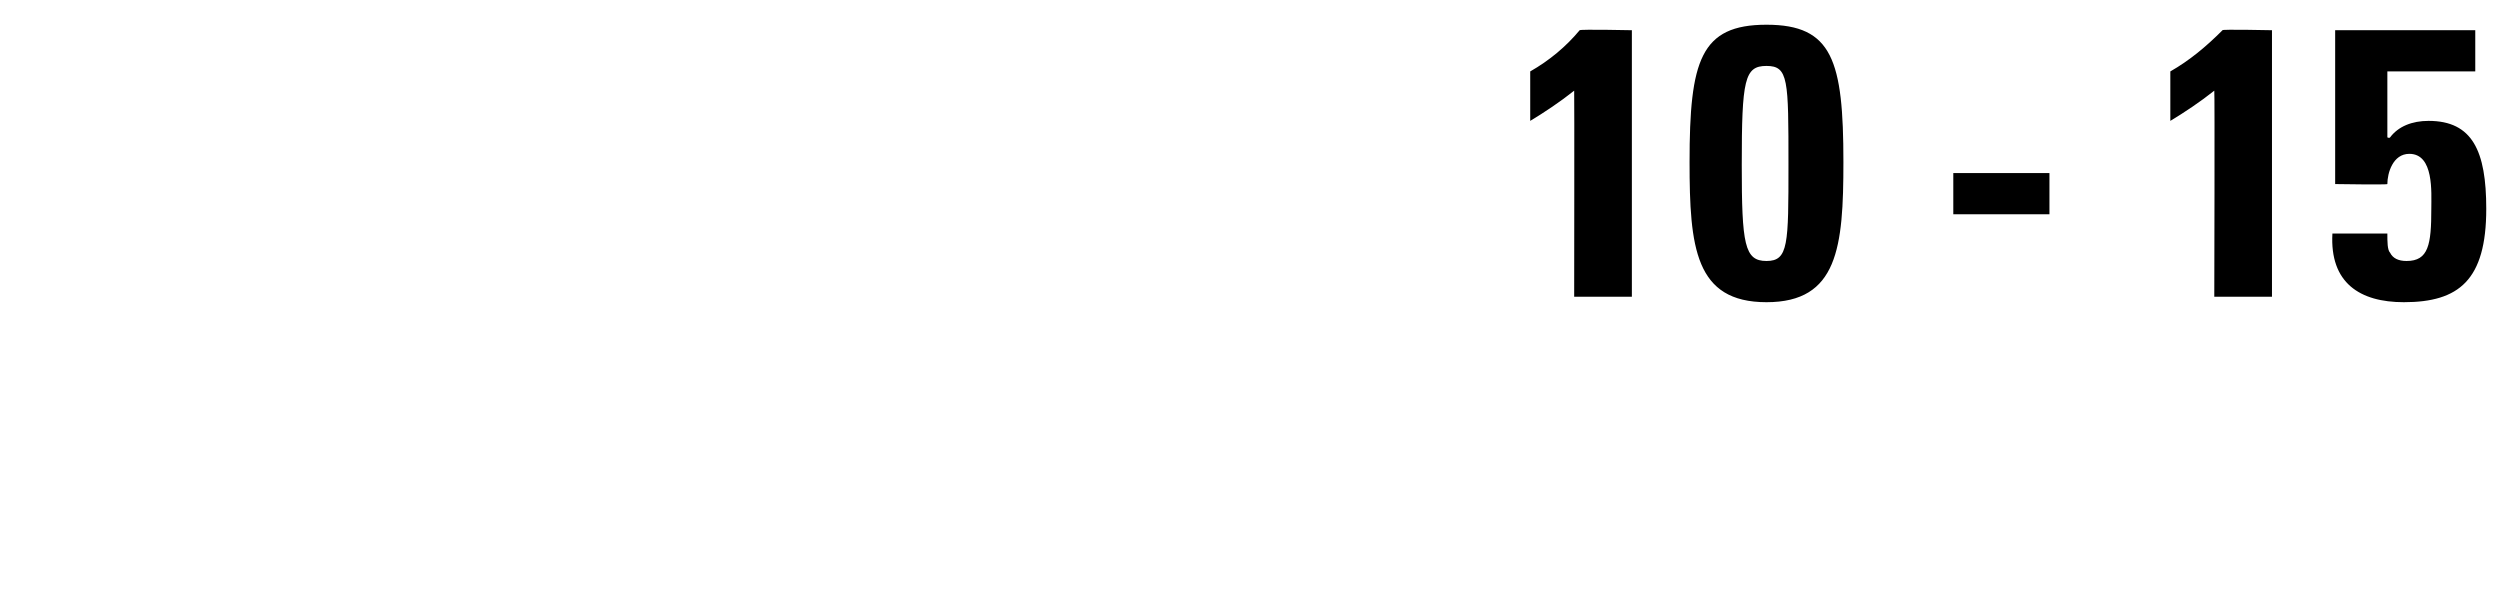 <svg xmlns="http://www.w3.org/2000/svg" version="1.1" width="91px" height="22.2px" viewBox="0 0 91 22.2"><desc>10 - 15</desc><defs/><g id="Polygon95987"><path d="m55.7 2.6c.7-.4 1.3-.9 1.8-1.5c.04-.04 1.9 0 1.9 0l0 9.7l-2.1 0c0 0 .01-7.48 0-7.5c-.5.4-1.1.8-1.6 1.1c0 0 0-1.8 0-1.8zm11.4 3.3c0 3.1-.2 5.1-2.8 5.1c-2.6 0-2.8-2-2.8-5.1c0-3.7.4-5 2.8-5c2.4 0 2.8 1.3 2.8 5zm-3.7.1c0 2.9.1 3.5.9 3.5c.8 0 .8-.6.8-3.5c0-3.1 0-3.6-.8-3.6c-.8 0-.9.5-.9 3.6zm11.2.3l0 1.5l-3.5 0l0-1.5l3.5 0zm4.4-3.7c.7-.4 1.3-.9 1.9-1.5c-.05-.04 1.8 0 1.8 0l0 9.7l-2.1 0c0 0 .02-7.48 0-7.5c-.5.4-1.1.8-1.6 1.1c0 0 0-1.8 0-1.8zm7.9 2.4c0 0 .07.04.1 0c.3-.4.8-.6 1.4-.6c1.6 0 2.1 1.1 2.1 3.2c0 2.6-1 3.4-3 3.4c-1.6 0-2.7-.7-2.6-2.5c0 0 2 0 2 0c0 .3 0 .6.1.7c.1.2.3.3.6.3c.8 0 .9-.6.9-1.9c0-.6.1-2-.8-2c-.6 0-.8.7-.8 1.1c.01.03-1.9 0-1.9 0l0-5.6l5.1 0l0 1.5l-3.2 0l0 2.4z" stroke="none" fill="#000"/></g></svg>